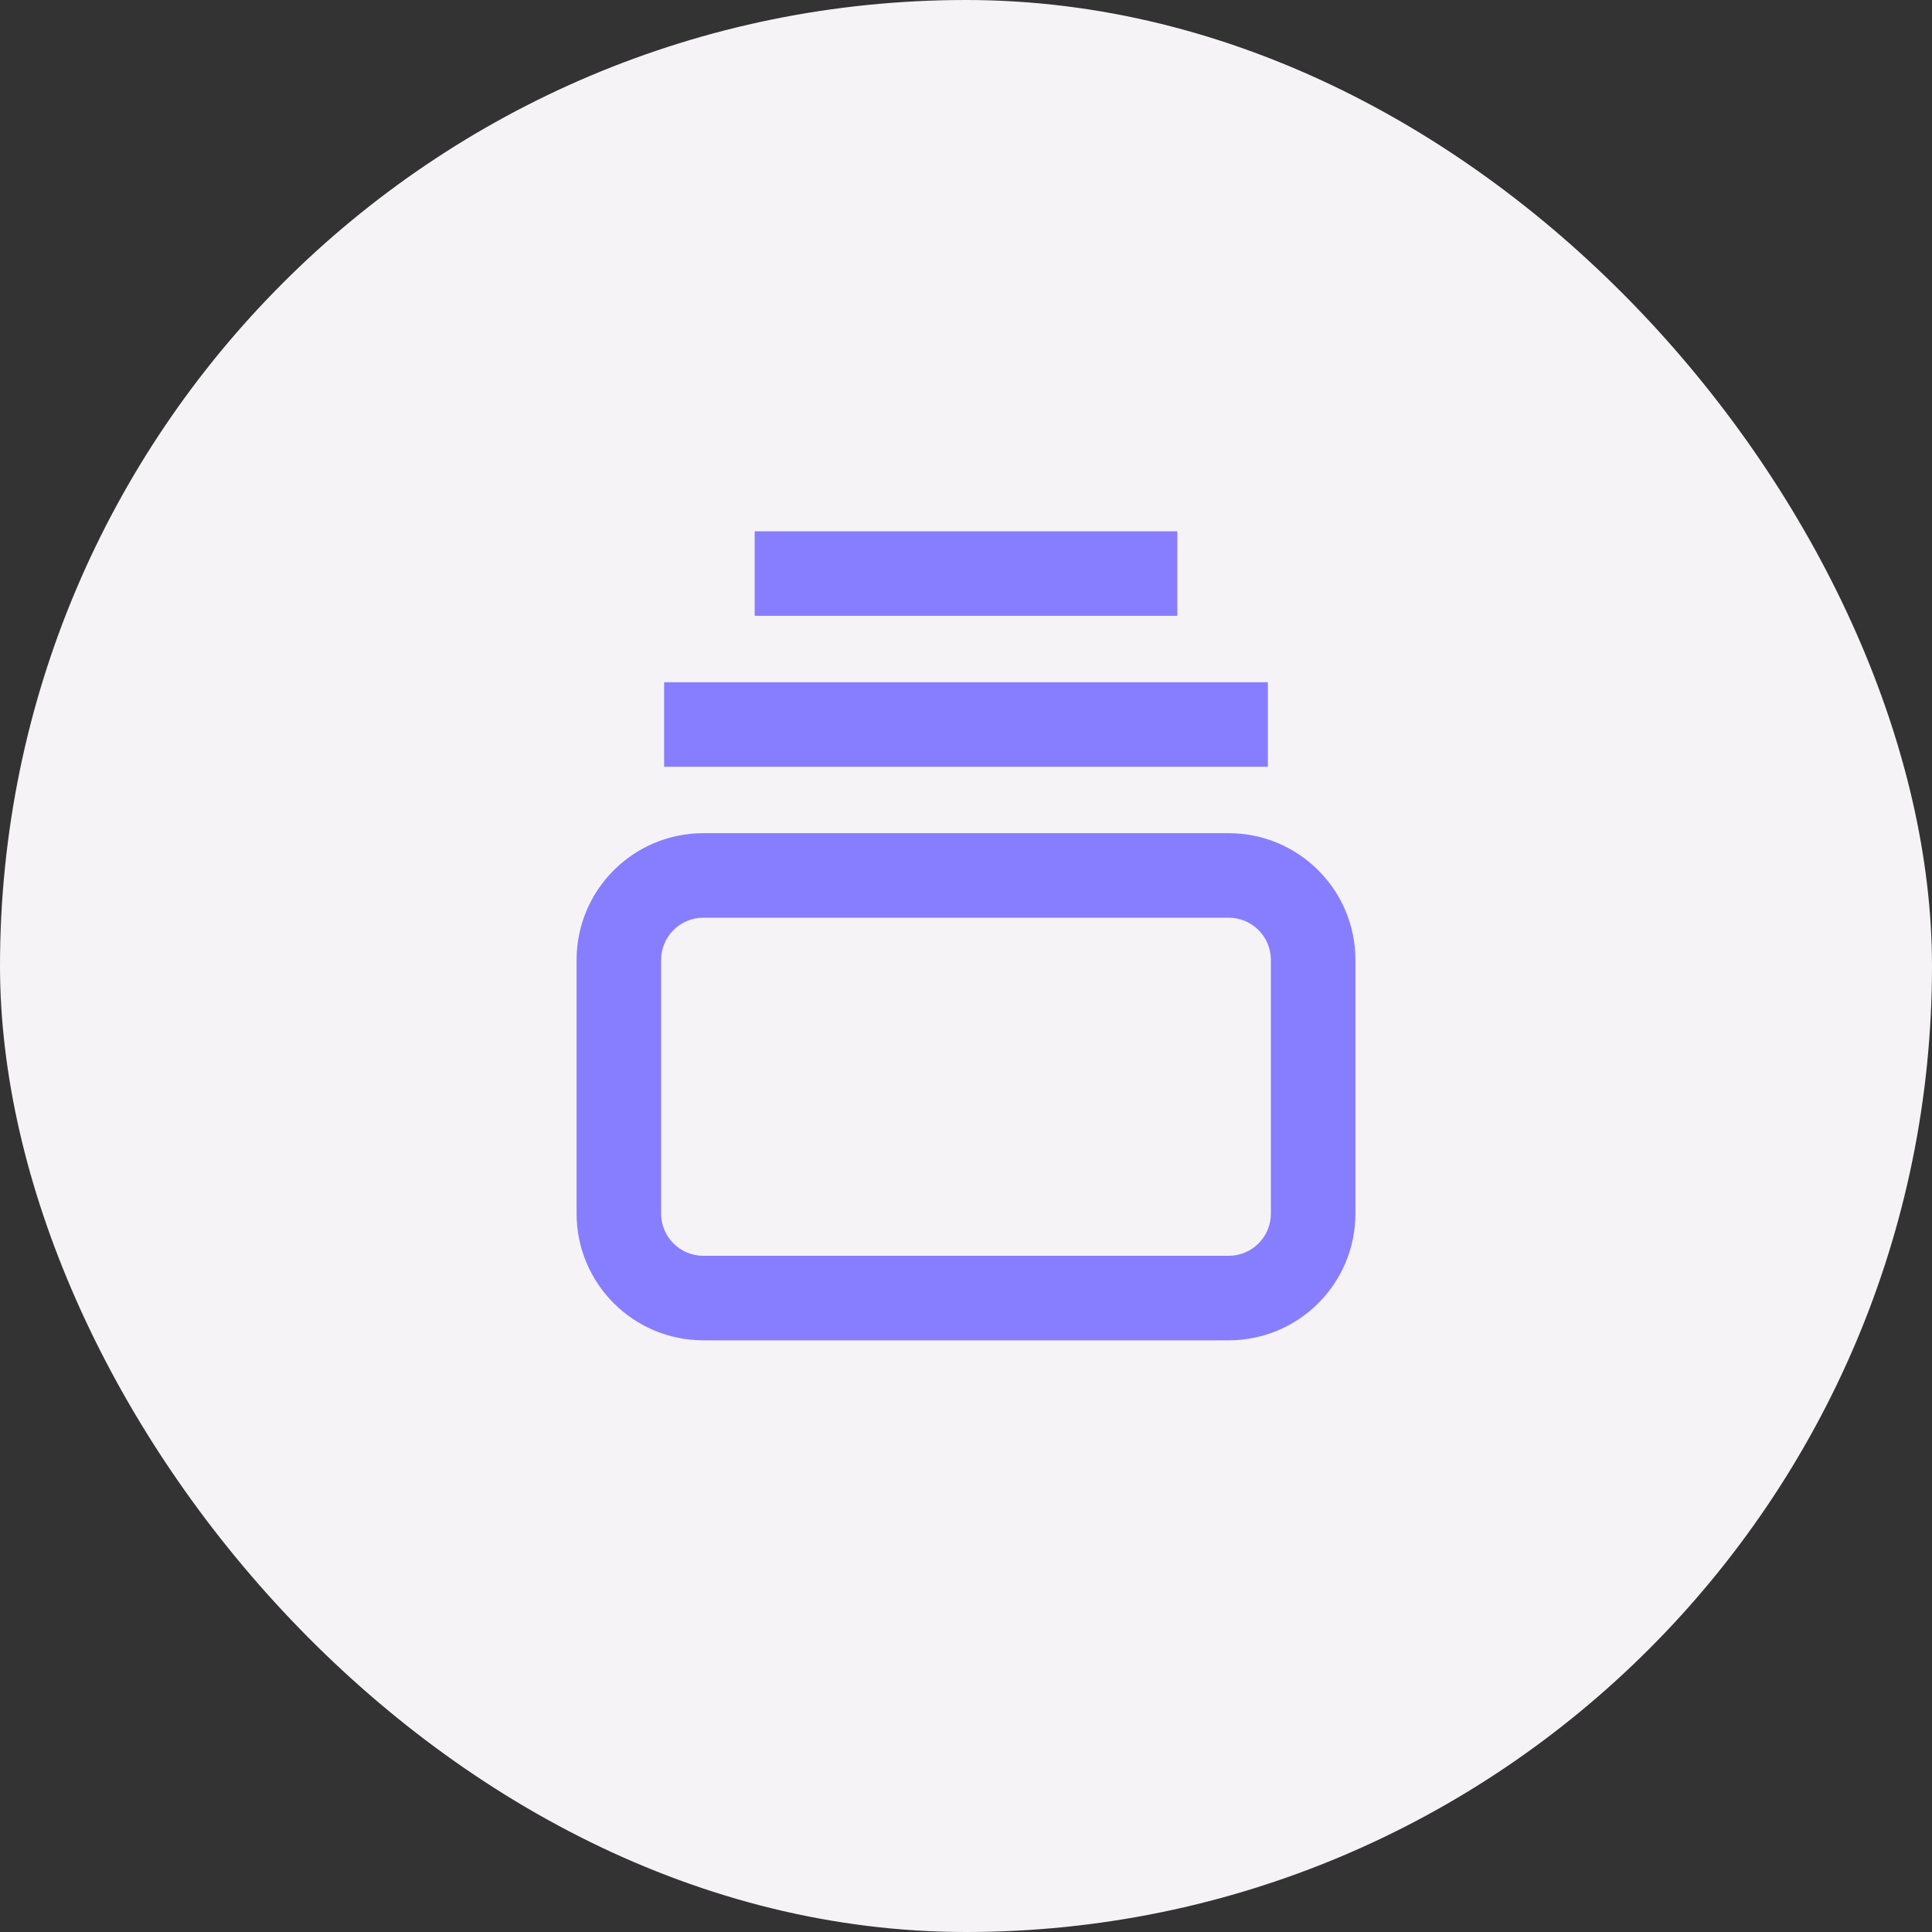 <svg width="32" height="32" viewBox="0 0 32 32" fill="none" xmlns="http://www.w3.org/2000/svg">
<rect x="0" y="0" width="32" height="32" fill="#333333" stroke="none"/>
<rect width="32" height="32" rx="16" fill="#F5F3F5"/>
<path d="M11 12L21 12" stroke="#867EFF" stroke-width="1.4"/>
<path d="M12.5 9.5L19.5 9.5" stroke="#867EFF" stroke-width="1.4"/>
<path d="M11.65 14.5V15.2H20.35V14.5V13.8H11.65V14.5ZM21.75 15.9H21.05V20.1H21.75H22.45V15.9H21.75ZM20.35 21.5V20.8H11.65V21.5V22.2H20.35V21.5ZM10.25 20.1H10.95V15.9H10.25H9.55V20.1H10.25ZM11.65 21.5V20.8C11.263 20.8 10.95 20.487 10.95 20.1H10.25H9.55C9.55 21.26 10.49 22.2 11.65 22.2V21.5ZM21.75 20.1H21.05C21.05 20.487 20.737 20.8 20.35 20.8V21.5V22.2C21.51 22.2 22.45 21.26 22.45 20.1H21.75ZM20.35 14.5V15.2C20.737 15.2 21.05 15.513 21.05 15.9H21.75H22.45C22.45 14.74 21.51 13.8 20.35 13.8V14.5ZM11.65 14.5V13.8C10.49 13.8 9.55 14.74 9.55 15.9H10.25H10.95C10.95 15.513 11.263 15.2 11.65 15.2V14.5Z" fill="#867EFF"/>
</svg>

